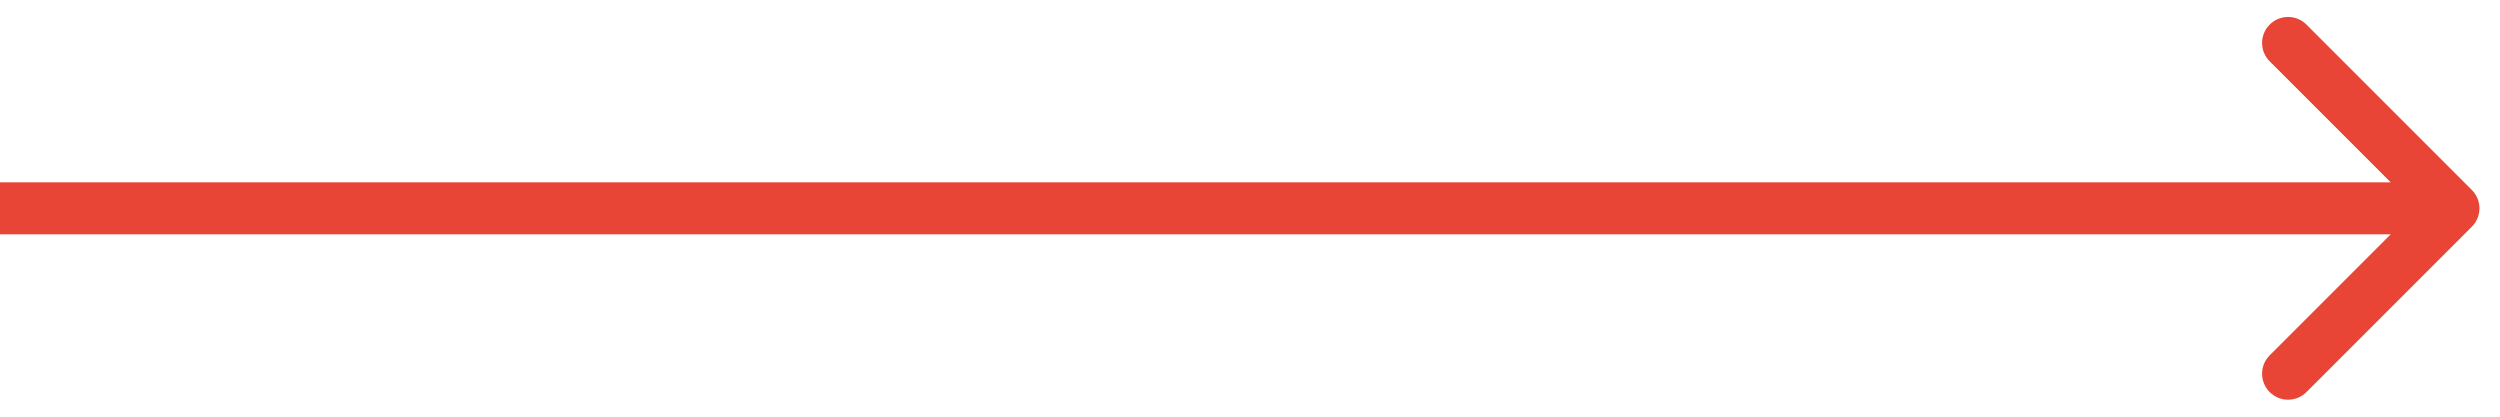 <?xml version="1.0" encoding="utf-8"?>
<svg xmlns="http://www.w3.org/2000/svg" fill="none" height="100%" overflow="visible" preserveAspectRatio="none" style="display: block;" viewBox="0 0 72 12" width="100%">
<path d="M71.189 6.529C71.481 6.237 71.481 5.763 71.189 5.471L66.426 0.708C66.133 0.415 65.659 0.415 65.367 0.708C65.075 1 65.075 1.474 65.367 1.766L69.601 6L65.367 10.234C65.075 10.526 65.075 11 65.367 11.292C65.659 11.585 66.133 11.585 66.426 11.292L71.189 6.529ZM0 6V6.748H70.66V6V5.252H0V6Z" fill="#E84536" id="Line"/>
</svg>